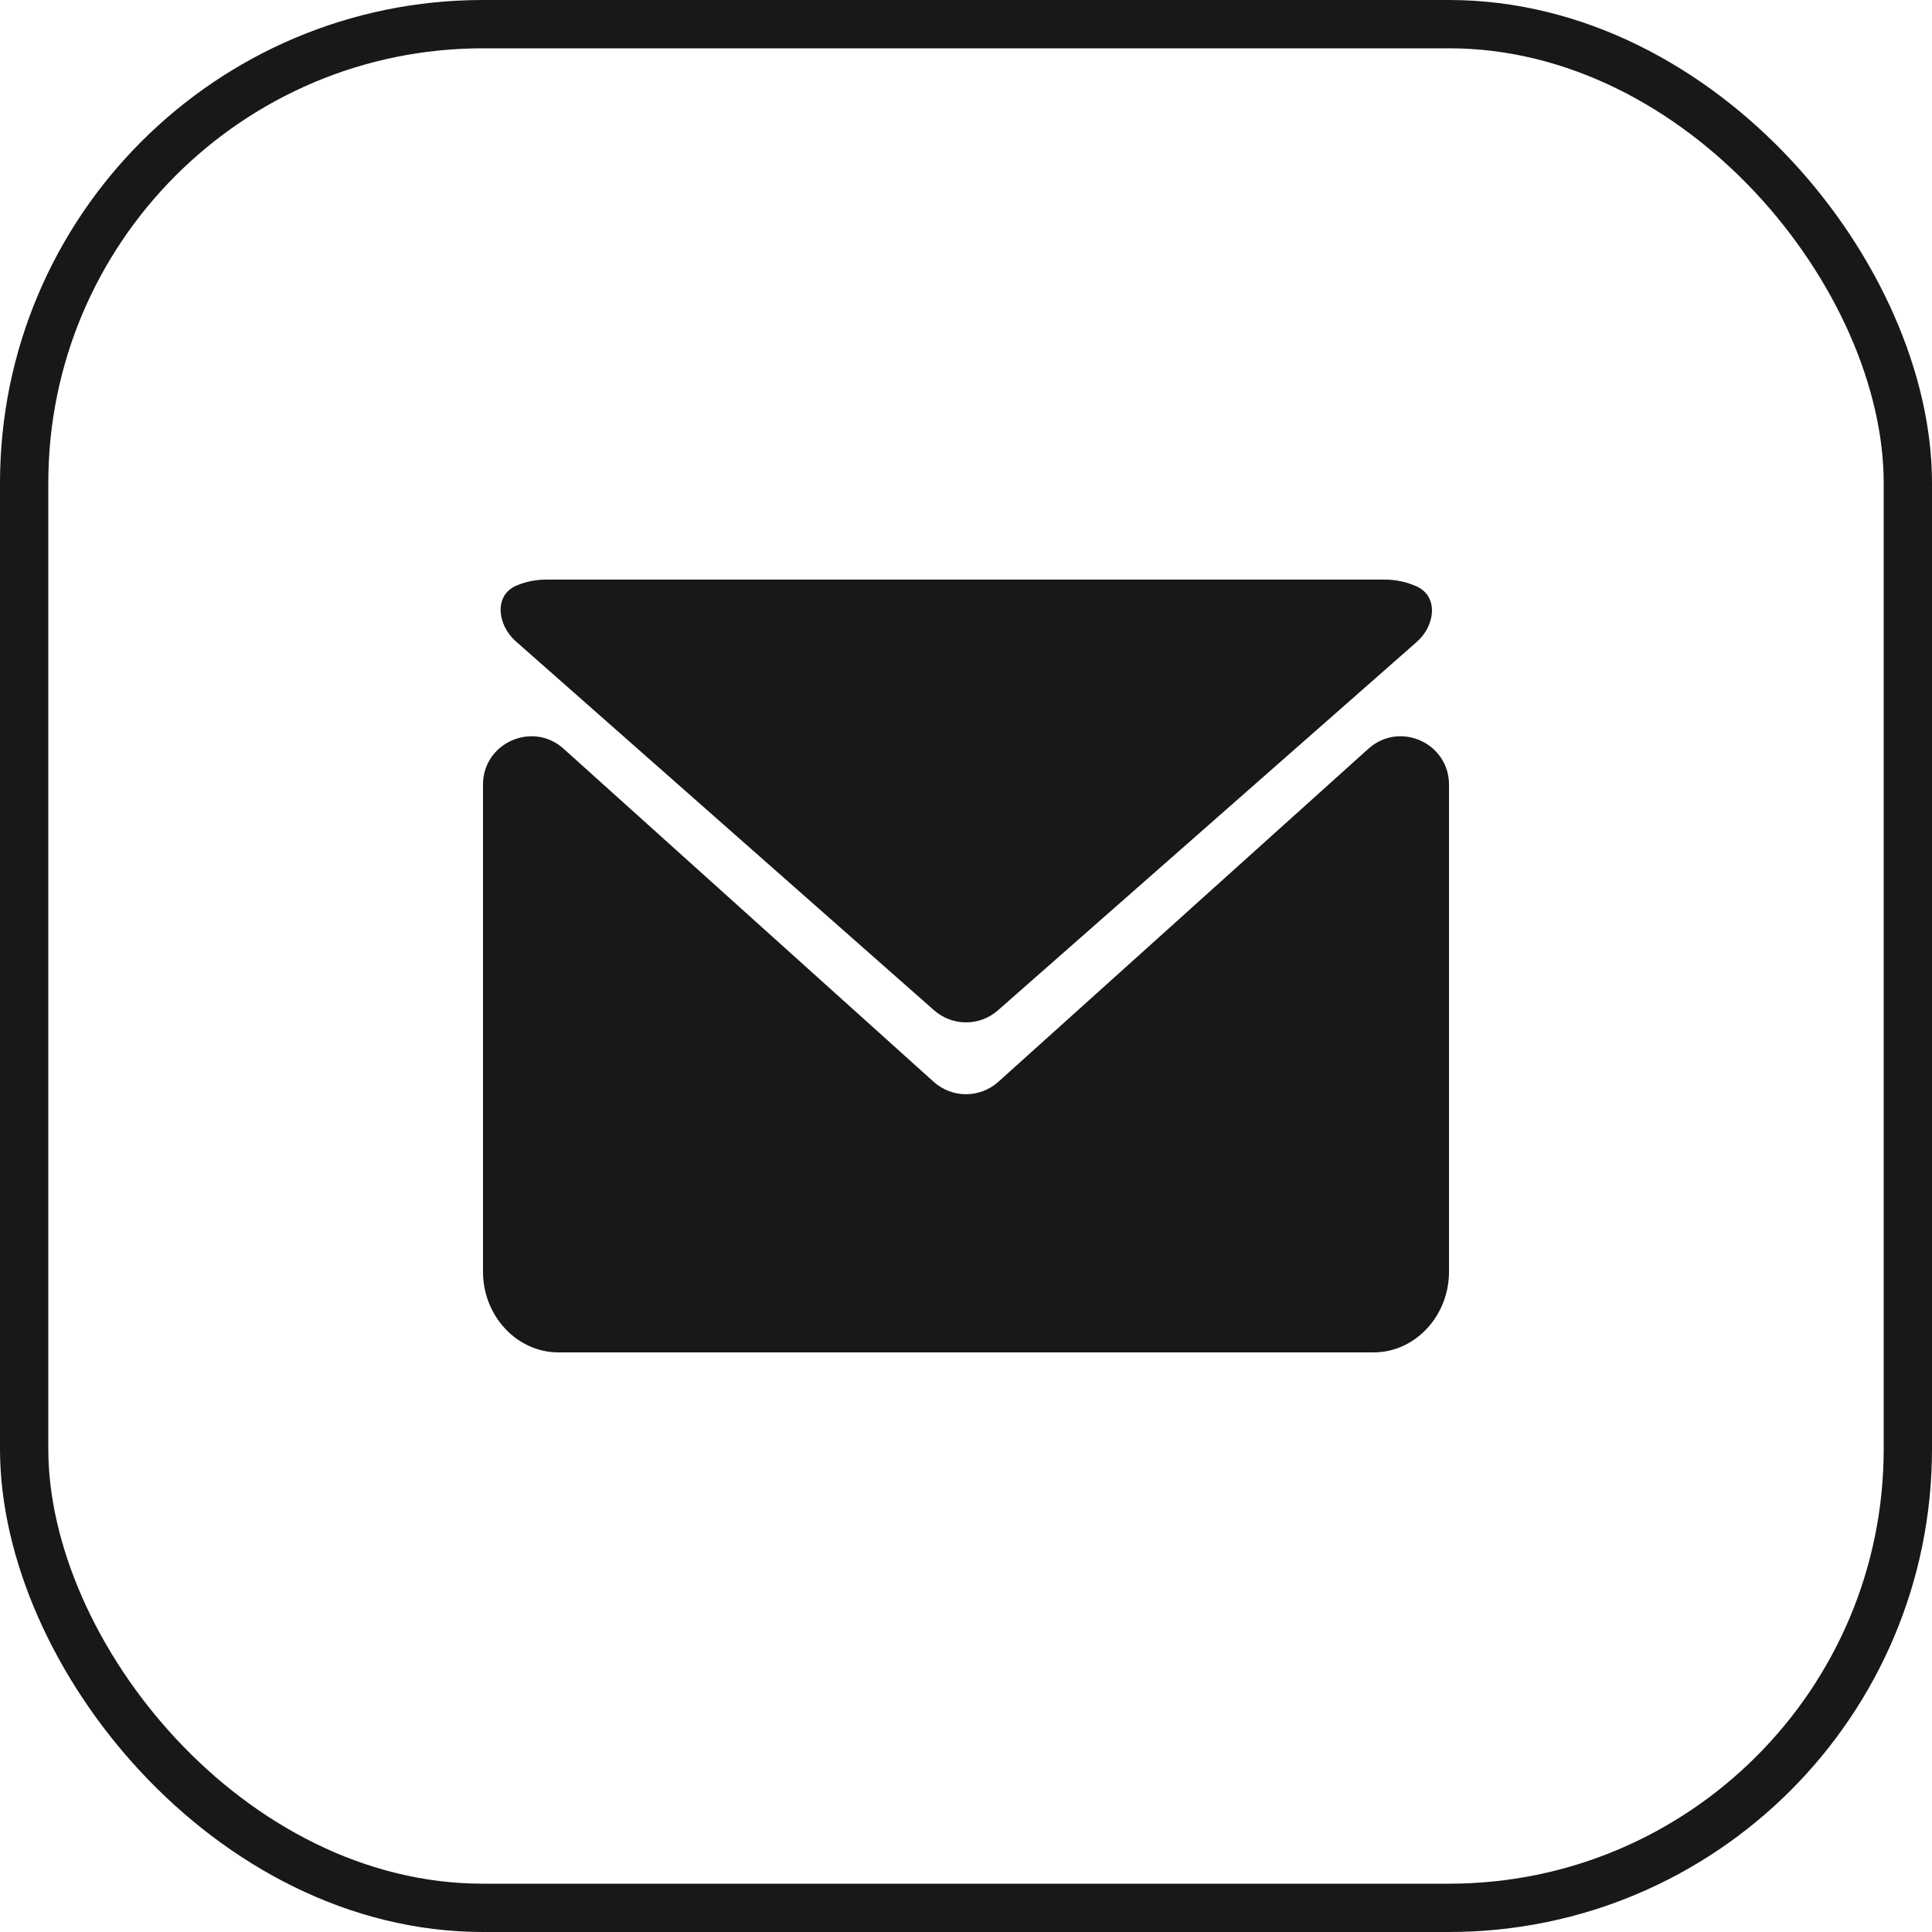 <svg width="40" height="40" viewBox="0 0 40 40" fill="none" xmlns="http://www.w3.org/2000/svg">
<rect x="0.5" y="0.5" width="39" height="39" rx="9.5" stroke="#181818"/>
<path d="M29.335 13.288C29.714 12.954 29.79 12.349 29.329 12.141C29.128 12.05 28.905 12 28.671 12H11.308C11.092 12 10.885 12.043 10.697 12.122C10.223 12.319 10.293 12.936 10.677 13.276L19.339 20.917C19.717 21.25 20.283 21.251 20.661 20.918L29.335 13.288Z" fill="#181818"/>
<path d="M11.669 15.502C11.025 14.923 10 15.38 10 16.245V26.329C10 27.248 10.703 28 11.563 28H28.437C29.297 28 30 27.248 30 26.329V16.245C30 15.38 28.975 14.923 28.331 15.502L20.669 22.398C20.289 22.74 19.711 22.74 19.331 22.398L11.669 15.502Z" fill="#181818"/>
</svg>
